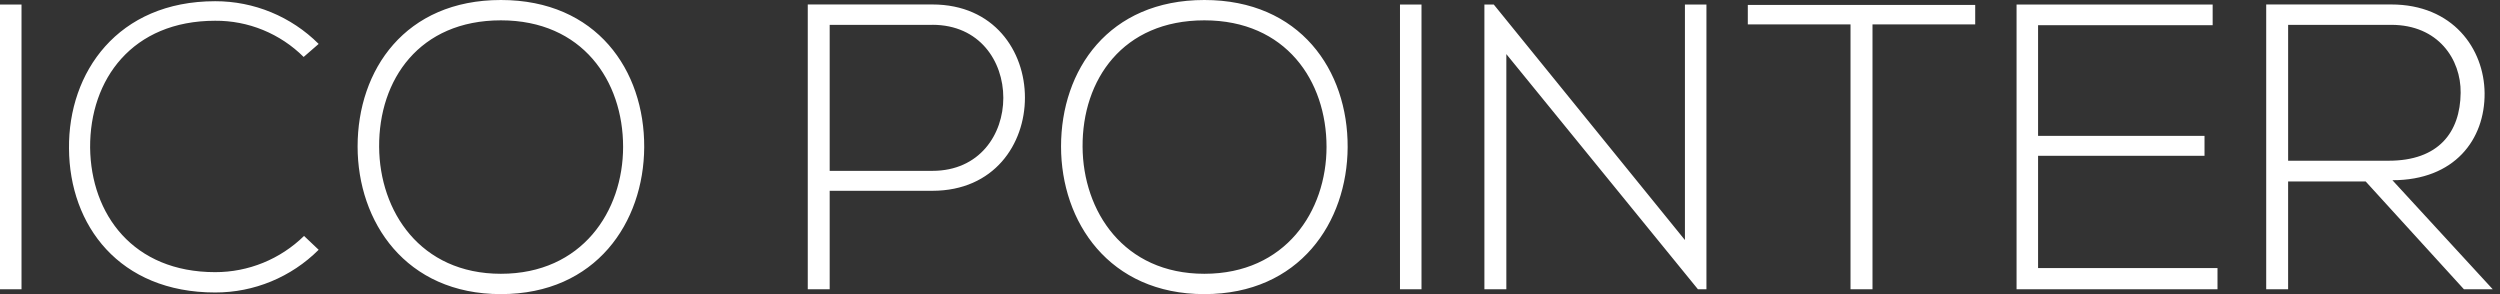 <svg width="170" height="20" viewBox="0 0 170 20" version="1.1" xmlns="http://www.w3.org/2000/svg" xmlns:xlink="http://www.w3.org/1999/xlink">
<rect x="0" y="0" width="170" height="20" fill="#333333" stroke="none"/>
<title>text</title>
<desc>Created using Figma</desc>
<g id="Canvas" transform="translate(-53 -956)">
<g id="text">
<use xlink:href="#path0_fill" transform="translate(53 956)" fill="#FFFFFF"/>
</g>
</g>
<defs>
<path id="path0_fill" fill-rule="evenodd" d="M 1.463 19.668L 1.463 0.306L -2.80786e-06 0.306L -2.80786e-06 19.668L 1.463 19.668ZM 20.675 16.044C 19.059 17.626 16.889 18.51 14.63 18.506C 9.052 18.506 6.183 14.578 6.128 10.042C 6.1 5.394 8.998 1.411 14.63 1.411C 15.745 1.403 16.852 1.616 17.884 2.039C 18.917 2.462 19.856 3.085 20.648 3.873L 21.669 2.987C 19.8 1.122 17.268 0.078 14.63 0.083C 8.005 0.083 4.637 4.923 4.692 10.097C 4.72 15.325 8.115 19.889 14.63 19.889C 17.268 19.895 19.8 18.85 21.669 16.985L 20.675 16.044ZM 34.061 -6.89365e-06C 27.547 -6.89365e-06 24.317 4.758 24.317 9.959C 24.317 15.076 27.574 20 34.061 20C 40.548 20 43.78 15.102 43.806 10.014C 43.834 4.786 40.576 -6.89365e-06 34.061 -6.89365e-06ZM 34.061 1.383C 39.61 1.383 42.371 5.505 42.371 9.986C 42.371 14.357 39.582 18.617 34.061 18.617C 28.568 18.617 25.808 14.357 25.781 9.986C 25.751 5.422 28.511 1.383 34.061 1.383ZM 63.402 1.687C 69.834 1.687 69.834 11.618 63.402 11.618L 56.418 11.618L 56.418 1.689L 63.402 1.689L 63.402 1.687ZM 63.402 12.974C 71.794 12.974 71.794 0.304 63.402 0.304L 54.928 0.304L 54.928 19.668L 56.418 19.668L 56.418 12.974L 63.402 12.974ZM 81.896 -6.89365e-06C 75.381 -6.89365e-06 72.151 4.758 72.151 9.959C 72.151 15.076 75.409 20 81.896 20C 88.383 20 91.614 15.102 91.64 10.014C 91.667 4.786 88.41 -6.89365e-06 81.896 -6.89365e-06ZM 81.896 1.383C 87.444 1.383 90.204 5.505 90.204 9.986C 90.204 14.357 87.417 18.617 81.896 18.617C 76.402 18.617 73.642 14.357 73.615 9.986C 73.587 5.422 76.347 1.383 81.896 1.383ZM 96.662 19.668L 96.662 0.306L 95.199 0.306L 95.199 19.668L 96.662 19.668ZM 100.939 0.306L 100.939 19.668L 102.431 19.668L 102.431 3.679L 115.458 19.668L 116.038 19.668L 116.038 0.306L 114.575 0.306L 114.575 16.322L 101.575 0.306L 100.942 0.306L 100.939 0.306ZM 125.839 19.668L 127.33 19.668L 127.33 1.66L 134.314 1.66L 134.314 0.334L 118.851 0.334L 118.851 1.66L 125.835 1.66L 125.835 19.668L 125.839 19.668ZM 138.591 1.715L 150.461 1.715L 150.461 0.306L 137.126 0.306L 137.126 19.668L 150.79 19.668L 150.79 18.227L 138.589 18.227L 138.589 10.595L 149.907 10.595L 149.907 9.238L 138.589 9.238L 138.589 1.715L 138.591 1.715ZM 162.685 12.255C 166.909 12.255 168.979 9.489 168.953 6.335C 168.926 3.32 166.8 0.304 162.604 0.304L 154.102 0.304L 154.102 19.668L 155.592 19.668L 155.592 12.338L 160.865 12.338L 167.545 19.668L 169.505 19.668L 162.685 12.255ZM 155.592 1.689L 162.604 1.689C 165.806 1.689 167.352 4.041 167.324 6.309C 167.297 9.017 165.806 10.929 162.436 10.929L 155.593 10.929L 155.593 1.689L 155.592 1.689Z"/>
</defs>
</svg>
